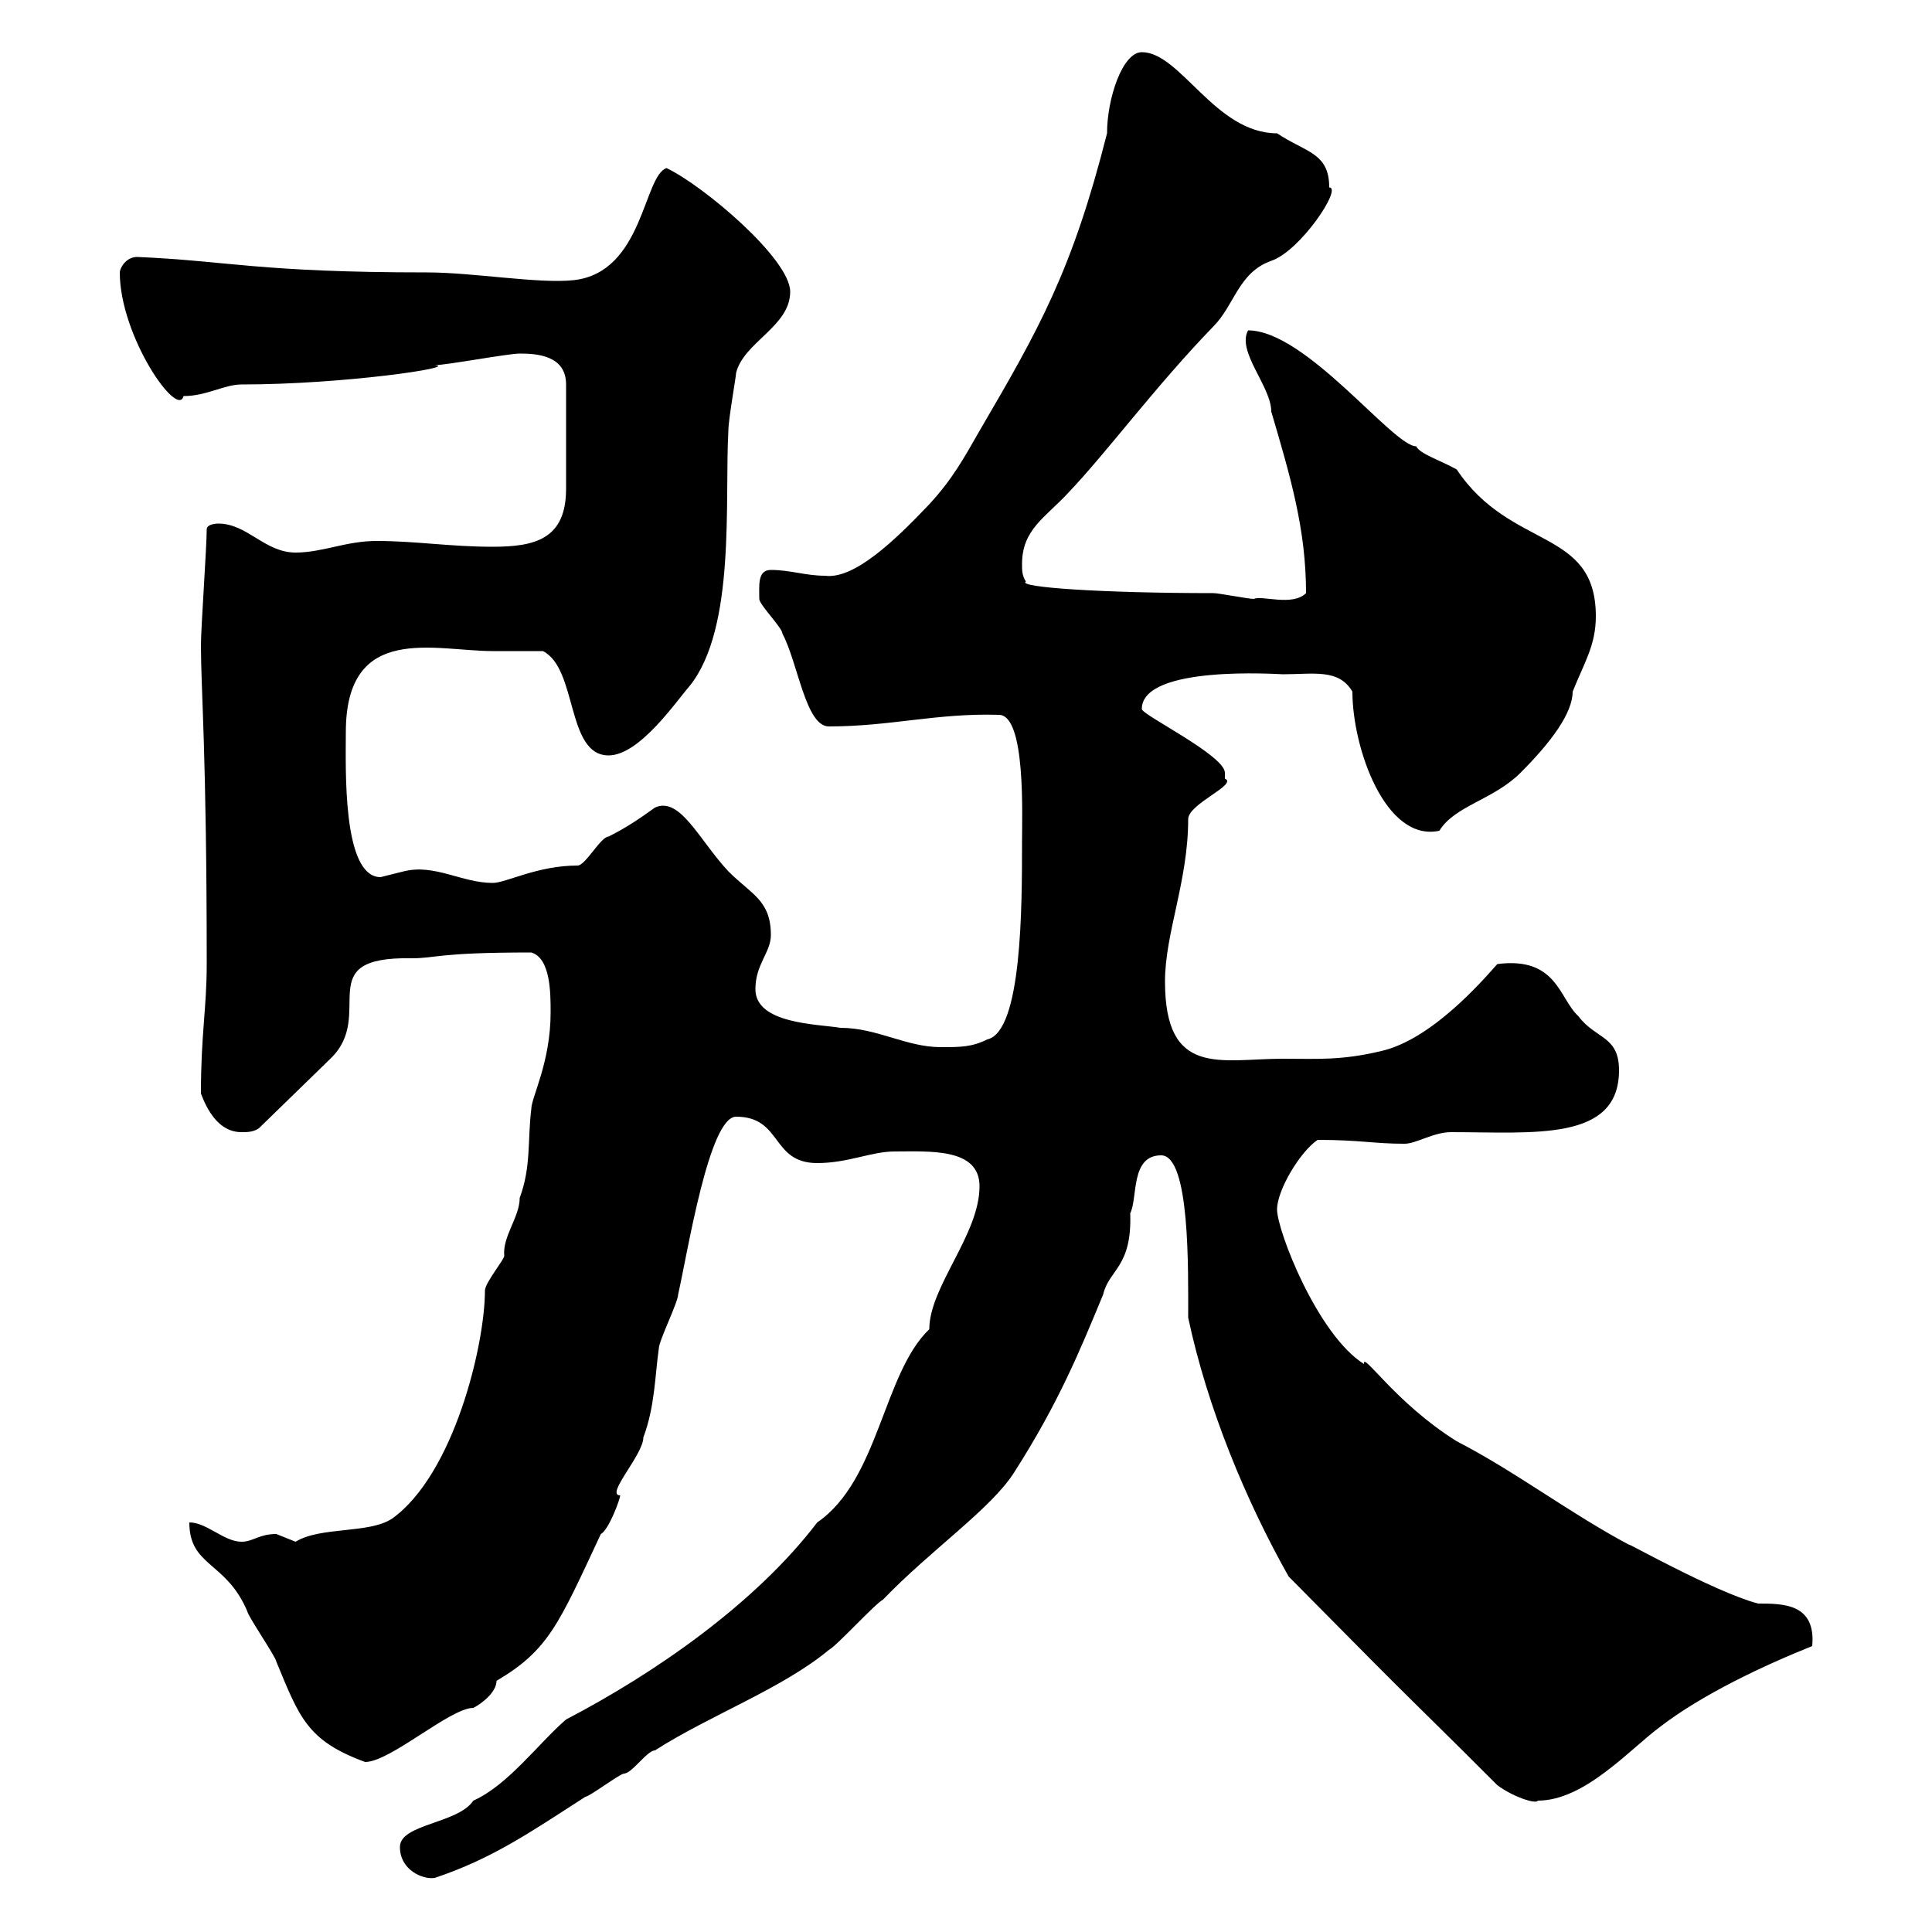 <svg xmlns="http://www.w3.org/2000/svg" xmlns:xlink="http://www.w3.org/1999/xlink" width="300" height="300"><path d="M62.10 286.80C62.10 290.40 65.70 291.90 67.50 291.60C76.50 288.60 82.50 284.40 90.90 279C91.50 279 96.30 275.40 96.90 275.40C98.10 275.40 100.50 271.80 101.70 271.80C110.10 266.40 121.50 262.20 128.70 256.20C129.90 255.60 135.90 249 137.10 248.40C144.60 240.60 153.90 234.30 157.50 228.60C164.40 217.80 167.70 209.70 171.30 201C172.20 197.10 175.80 196.80 175.50 188.40C176.70 186 175.50 179.40 180.30 179.40C184.80 179.40 184.50 197.10 184.50 204.60C187.50 218.70 193.50 233.10 200.10 244.80C223.80 268.80 216.60 261.30 232.50 277.20C234.90 279 238.50 280.20 238.80 279.60C246 279.60 252.90 271.80 257.70 268.20C264.30 263.10 273.90 258.60 281.40 255.60C282 249 276.90 249 273 249C266.10 247.20 250.80 238.50 253.20 240C243.60 234.90 235.50 228.60 226.20 223.80C216.60 217.80 211.50 209.70 211.80 211.80C204.60 207.30 198.30 191.10 198.30 187.80C198.30 184.80 201.90 178.80 204.60 177C211.20 177 213.30 177.60 218.10 177.60C219.90 177.60 222.60 175.80 225.30 175.80C238.20 175.80 251.40 177.30 251.40 166.20C251.40 160.80 247.80 161.40 245.10 157.80C242.10 155.10 241.80 148.50 232.50 149.70C230.10 152.40 222.30 161.40 214.50 163.20C208.20 164.70 204.60 164.40 199.20 164.40C189.60 164.40 180.90 167.40 180.90 152.40C180.90 144.90 184.50 136.80 184.50 127.20C184.50 124.80 192.30 121.80 190.20 120.90C190.20 120.90 190.20 120.90 190.20 120C190.20 117.30 177.30 111 177.30 110.10C177.30 103.20 198.60 104.70 199.20 104.70C204 104.70 207.90 103.80 210 107.40C210 116.10 215.10 130.80 223.50 129C225.90 125.10 231.90 124.20 236.10 120C240.90 115.20 244.20 110.70 244.20 107.40C246 102.90 247.80 100.20 247.80 95.70C247.80 81.90 234.60 85.50 226.20 72.90C223.50 71.40 220.50 70.50 219.90 69.30C216.30 69.30 202.80 51.30 193.80 51.30C192 54.60 197.40 60 197.40 63.90C200.40 74.10 202.80 82.20 202.80 92.10C200.70 94.20 195.90 92.40 194.70 93C193.80 93 189.30 92.10 188.40 92.10C171.30 92.10 157.80 91.20 159.30 90.30C158.70 89.40 158.70 88.50 158.70 87.60C158.70 82.20 162.30 80.40 165.90 76.50C171.90 70.20 179.40 60 188.40 50.70C191.70 47.40 192.30 42.30 197.40 40.50C201.90 39 208.50 29.10 206.40 29.10C206.40 23.70 202.80 23.70 198.30 20.70C188.70 20.70 183.30 8.10 177.30 8.10C174.30 8.10 171.90 15.30 171.90 20.70C166.50 42 161.40 51 152.10 66.90C149.70 71.10 147.90 74.40 144.30 78.30C138.90 84 132.60 90 128.10 89.40C125.10 89.40 122.70 88.50 119.70 88.50C117.60 88.50 117.90 90.90 117.90 93C117.90 93.90 121.50 97.50 121.50 98.40C123.90 102.90 125.10 112.80 128.70 112.80C138.30 112.80 145.50 110.70 155.10 111C159.30 111 158.70 126.60 158.70 130.80C158.70 140.70 158.70 160.20 153.30 161.40C150.90 162.60 149.10 162.60 146.10 162.60C140.70 162.60 136.20 159.60 130.50 159.60C126.90 159 117.30 159 117.30 153.60C117.30 149.70 119.70 147.90 119.70 145.20C119.70 139.80 116.70 138.90 113.10 135.30C108.60 130.50 105.60 123.60 101.70 125.40C99.60 126.90 97.50 128.40 94.50 129.90C93.30 129.90 90.90 134.40 89.70 134.40C83.40 134.40 78.60 137.10 76.50 137.10C71.70 137.10 67.50 134.10 62.70 135.30C62.70 135.30 59.10 136.20 59.10 136.20C53.10 136.20 53.70 119.10 53.70 113.70C53.70 96.60 67.50 101.10 76.50 101.10C77.10 101.10 83.70 101.10 84.30 101.10C89.70 103.80 87.90 117.30 94.50 117.30C99.30 117.30 105 108.90 107.10 106.50C114.30 97.50 112.50 77.70 113.10 66.90C113.10 65.10 114.30 58.50 114.30 57.90C115.50 53.10 122.70 50.70 122.70 45.30C122.70 40.20 109.20 28.80 103.50 26.10C99.90 27.30 99.90 42.30 89.10 43.50C83.70 44.10 73.50 42.30 66.30 42.30C40.20 42.30 35.40 40.50 21.30 39.90C19.50 39.90 18.60 41.70 18.60 42.30C18.60 52.20 27.60 65.10 28.50 61.50C32.10 61.50 34.80 59.70 37.50 59.70C53.40 59.70 71.40 57 67.50 56.70C69.30 56.70 78.90 54.90 80.70 54.90C83.40 54.90 87.90 55.20 87.90 59.70L87.90 75.90C87.90 83.70 83.10 84.90 76.50 84.90C69.90 84.90 64.50 84 58.50 84C53.70 84 50.10 85.80 45.90 85.80C41.10 85.80 38.40 81.30 33.90 81.30C33.90 81.30 32.10 81.30 32.10 82.20C32.10 84.90 31.20 97.50 31.20 100.20C31.20 107.10 32.10 117 32.10 149.70C32.10 156.60 31.20 160.50 31.20 169.80C32.10 172.20 33.90 175.80 37.50 175.80C38.40 175.80 39.30 175.80 40.20 175.20L51.30 164.40C58.50 157.50 48 148.50 63.90 148.80C67.80 148.80 67.80 147.90 82.50 147.90C85.50 148.80 85.50 154.20 85.50 157.20C85.50 165 82.50 170.40 82.50 172.20C81.90 177 82.50 181.20 80.70 186C80.70 189 78 192 78.30 195C78.30 195.60 75.30 199.20 75.30 200.40C75.30 208.80 70.50 228.90 60.90 235.80C57.30 238.20 49.80 237 45.90 239.40C45.90 239.40 42.90 238.20 42.90 238.20C40.20 238.20 39.30 239.40 37.50 239.40C34.80 239.40 32.10 236.40 29.40 236.40C29.40 243.30 35.10 242.40 38.40 250.20C38.40 250.80 42.90 257.40 42.90 258C46.50 266.70 47.70 270.30 56.70 273.60C60.60 273.60 69.90 265.20 73.50 265.20C74.70 264.60 77.10 262.80 77.10 261C85.20 256.20 86.70 252.30 93.30 238.20C94.50 237.60 96.30 232.80 96.30 232.20C93.90 232.20 99.90 225.90 99.90 223.20C101.70 218.40 101.70 213.60 102.30 209.40C102.30 208.20 105.30 202.20 105.30 201C106.80 194.40 110.10 173.40 114.30 173.40C121.50 173.40 119.70 180.60 126.90 180.60C131.70 180.60 135.30 178.80 138.90 178.80C144.30 178.80 152.10 178.20 152.10 184.20C152.10 191.70 144.30 199.80 144.30 206.40C137.10 213.30 136.50 229.80 126.90 236.40C117.30 249 101.70 259.80 87.90 267C83.70 270.60 78.90 277.20 73.50 279.60C71.10 283.20 62.10 283.20 62.10 286.80Z"/></svg>